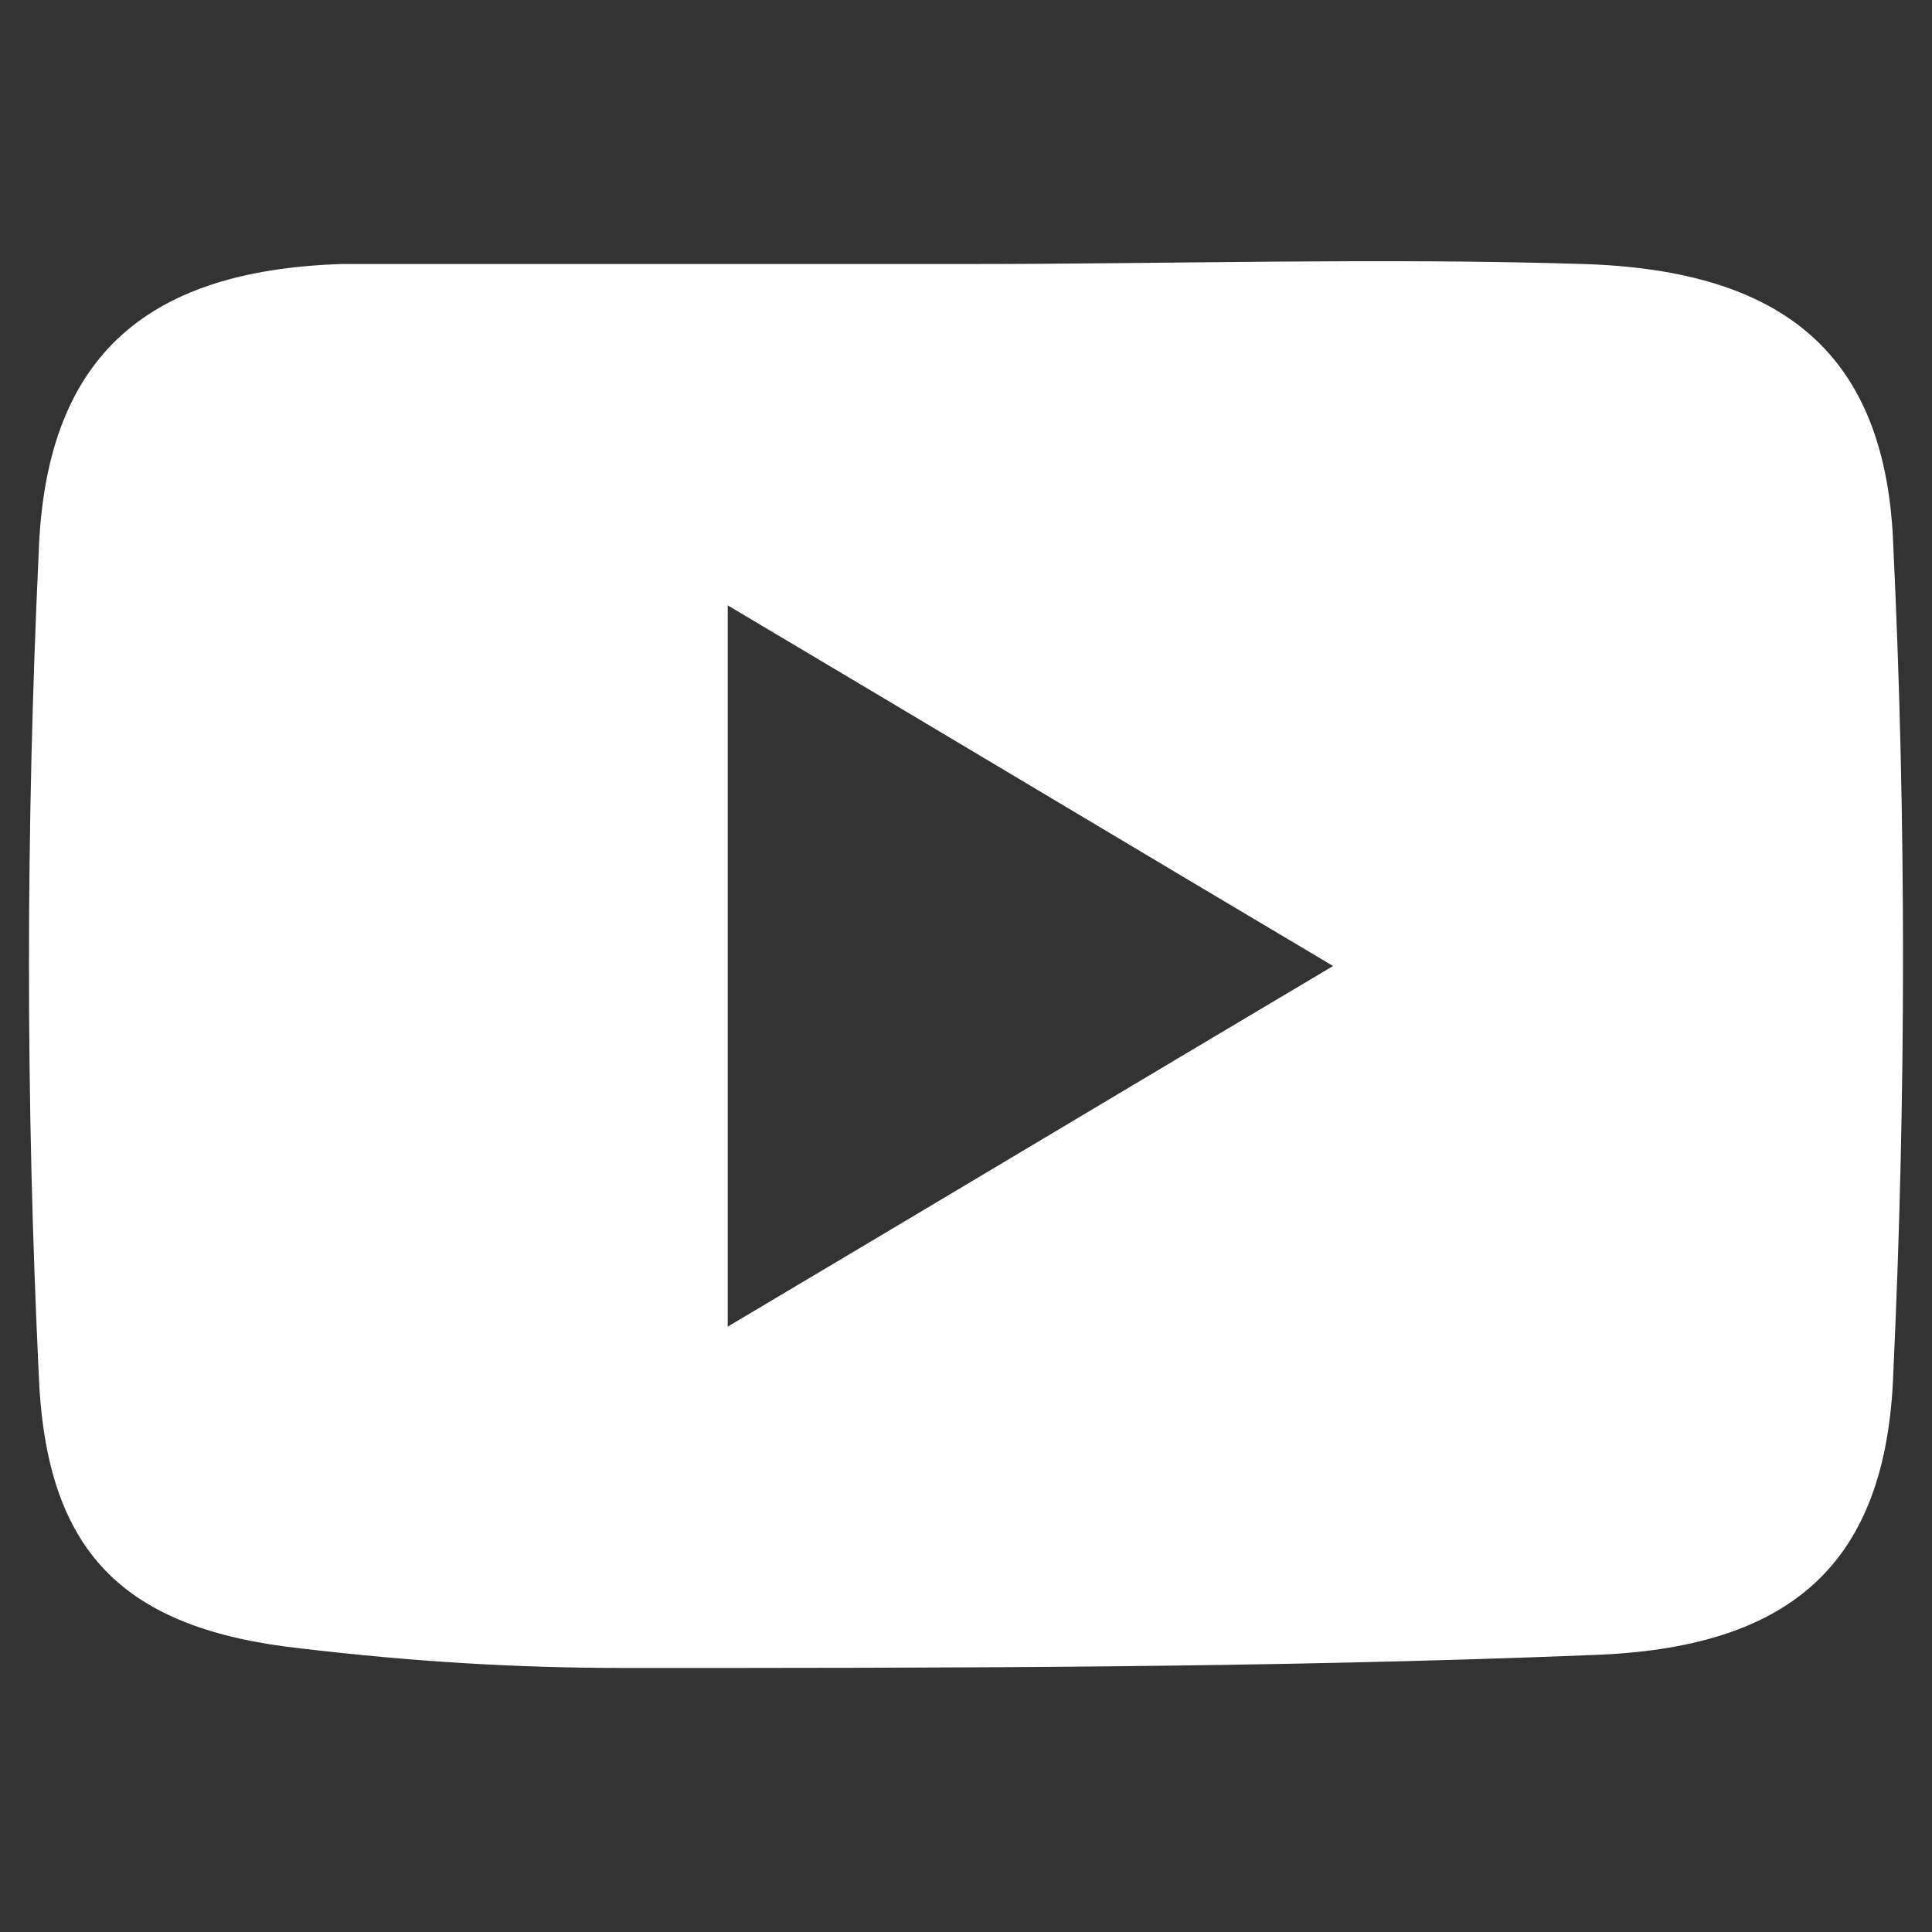 <?xml version="1.0" encoding="utf-8"?>
<!-- Generator: Adobe Illustrator 24.0.0, SVG Export Plug-In . SVG Version: 6.00 Build 0)  -->
<svg version="1.1" id="Layer_1" xmlns="http://www.w3.org/2000/svg" xmlns:xlink="http://www.w3.org/1999/xlink" x="0px" y="0px"
	 viewBox="0 0 30 30" style="enable-background:new 0 0 30 30;" xml:space="preserve">
<rect x="0" y="0" width="30" height="30" fill="#333333" stroke="none"/>
<style type="text/css">
	.st0{fill:#FFFFFF;}
</style>
<path class="st0" d="M15,4.1c3.2,0,6.4-0.1,9.6,0c3.1,0.1,4.7,1.4,4.8,4.4c0.2,4.2,0.2,8.5,0,12.8c-0.1,3-1.6,4.3-4.7,4.4
	c-5,0.2-10,0.2-15,0.2c-1.7,0-3.3-0.1-5-0.3c-2.8-0.3-4-1.5-4.1-4.3c-0.2-4.2-0.2-8.4,0-12.7c0.1-3,1.6-4.4,4.7-4.5
	C8.5,4.1,11.8,4.1,15,4.1L15,4.1z M11.3,20.6c3.2-1.9,6.2-3.7,9.4-5.6c-3.2-1.9-6.2-3.7-9.4-5.6C11.3,13.1,11.3,16.7,11.3,20.6z"/>
</svg>
